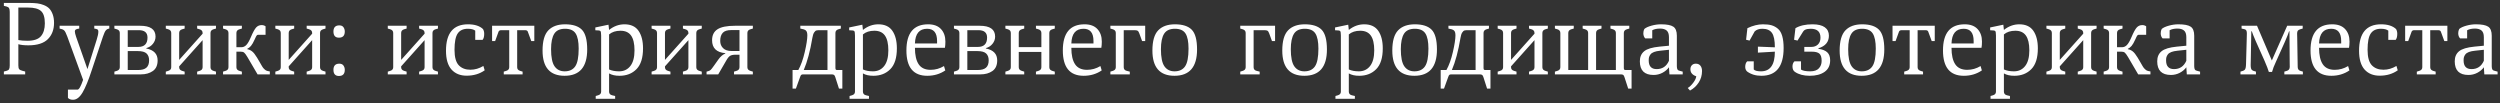 <?xml version="1.0" encoding="UTF-8"?> <svg xmlns="http://www.w3.org/2000/svg" width="605" height="25" viewBox="0 0 605 25" fill="none"><rect x="0" y="0" width="605" height="25" fill="#333333" stroke="none"/><path d="M10.852 5.637C10.852 4.191 10.535 3.195 9.902 2.648C9.277 2.102 8.242 1.828 6.797 1.828H4.441V9.691C5.035 9.809 5.77 9.867 6.645 9.867C8.184 9.867 9.27 9.5 9.902 8.766C10.535 8.031 10.852 6.988 10.852 5.637ZM4.441 10.699V15.82C4.441 16.273 4.508 16.578 4.641 16.734C4.789 16.906 5.051 17.039 5.426 17.133L6.094 17.309V18H0.938V17.309L1.605 17.133C1.895 17.055 2.09 16.93 2.191 16.758C2.301 16.578 2.355 16.266 2.355 15.82V2.906C2.355 2.461 2.301 2.148 2.191 1.969C2.082 1.789 1.887 1.66 1.605 1.582L0.938 1.418V0.715H7.324C7.863 0.715 8.434 0.75 9.035 0.82C9.551 0.883 10.066 1.016 10.582 1.219C11.129 1.438 11.566 1.711 11.895 2.039C12.238 2.383 12.52 2.848 12.738 3.434C12.965 4.043 13.078 4.738 13.078 5.52C13.078 7.16 12.582 8.477 11.59 9.469C10.59 10.469 9.023 10.969 6.891 10.969C5.844 10.969 5.027 10.879 4.441 10.699ZM17.684 24.141C17.113 24.141 16.699 23.988 16.441 23.684V21.691H18.762C19.121 21.691 19.57 20.902 20.109 19.324L16.289 8.859C15.992 8.047 15.734 7.543 15.516 7.348C15.289 7.145 14.926 7 14.426 6.914V6.234H19.172V6.914C18.805 6.961 18.539 7.031 18.375 7.125C18.203 7.227 18.117 7.395 18.117 7.629C18.117 7.887 18.223 8.328 18.434 8.953L21.164 16.723L23.402 9.598C23.668 8.777 23.801 8.121 23.801 7.629C23.801 7.387 23.73 7.219 23.59 7.125C23.449 7.031 23.191 6.961 22.816 6.914V6.234H26.449V6.914C26.098 6.961 25.816 7.109 25.605 7.359C25.41 7.586 25.18 8.086 24.914 8.859L22.219 16.945C21.422 19.391 20.676 21.203 19.98 22.383C19.285 23.555 18.52 24.141 17.684 24.141ZM35.695 9.094C35.695 7.898 34.992 7.301 33.586 7.301H30.914V11.355H33.457C34.949 11.355 35.695 10.602 35.695 9.094ZM30.914 12.363V16.945H33.41C34.324 16.945 34.996 16.758 35.426 16.383C35.863 16.008 36.082 15.41 36.082 14.59C36.082 13.879 35.875 13.328 35.461 12.938C35.055 12.555 34.348 12.363 33.34 12.363H30.914ZM27.68 18V17.332L28.254 17.156C28.746 17.016 28.992 16.723 28.992 16.277V7.969C28.992 7.516 28.746 7.219 28.254 7.078L27.68 6.914V6.234H33.914C36.398 6.234 37.641 7.109 37.641 8.859C37.641 9.508 37.426 10.094 36.996 10.617C36.574 11.133 36.043 11.473 35.402 11.637V11.73C37.23 12.098 38.145 13.059 38.145 14.613C38.145 15.785 37.762 16.641 36.996 17.18C36.223 17.727 35.254 18 34.09 18H27.68ZM43.359 7.969V14.496L49.031 8.156V7.969C49.031 7.516 48.781 7.219 48.281 7.078L47.707 6.914V6.234H52.266V6.914L51.691 7.078C51.191 7.219 50.941 7.516 50.941 7.969V16.277C50.941 16.723 51.191 17.016 51.691 17.156L52.266 17.332V18H47.707V17.332L48.281 17.156C48.781 17.016 49.031 16.723 49.031 16.277V9.715L43.359 16.055V16.277C43.359 16.723 43.609 17.016 44.109 17.156L44.684 17.332V18H40.125V17.332L40.699 17.156C41.191 17.016 41.438 16.723 41.438 16.277V7.969C41.438 7.516 41.191 7.219 40.699 7.078L40.125 6.914V6.234H44.684V6.914L44.109 7.078C43.609 7.219 43.359 7.516 43.359 7.969ZM57.211 12.504V16.277C57.211 16.723 57.461 17.016 57.961 17.156L58.535 17.332V18H53.977V17.332L54.551 17.156C55.043 17.016 55.289 16.723 55.289 16.277V7.969C55.289 7.516 55.043 7.219 54.551 7.078L53.977 6.914V6.234H58.535V6.914L57.961 7.078C57.461 7.219 57.211 7.516 57.211 7.969V11.426H58.418C58.855 11.426 59.242 11.258 59.578 10.922C59.938 10.562 60.316 9.914 60.715 8.977C61.199 7.828 61.625 7.051 61.992 6.645C62.344 6.262 62.793 6.07 63.34 6.07C63.676 6.07 63.984 6.168 64.266 6.363V8.426H62.402C62.301 8.426 62.203 8.484 62.109 8.602C62.016 8.711 61.863 9.012 61.652 9.504C61.309 10.262 61.004 10.797 60.738 11.109C60.473 11.422 60.172 11.656 59.836 11.812V11.906C60.266 11.984 60.656 12.16 61.008 12.434C61.359 12.707 61.758 13.211 62.203 13.945C62.305 14.094 62.5 14.426 62.789 14.941C62.867 15.082 63.07 15.434 63.398 15.996C63.555 16.262 63.695 16.457 63.82 16.582C64.023 16.793 64.211 16.949 64.383 17.051C64.555 17.152 64.859 17.23 65.297 17.285V18H62.332L59.859 13.781C59.516 13.211 59.25 12.855 59.062 12.715C58.875 12.574 58.609 12.504 58.266 12.504H57.211ZM69.867 7.969V14.496L75.539 8.156V7.969C75.539 7.516 75.289 7.219 74.789 7.078L74.215 6.914V6.234H78.773V6.914L78.199 7.078C77.699 7.219 77.449 7.516 77.449 7.969V16.277C77.449 16.723 77.699 17.016 78.199 17.156L78.773 17.332V18H74.215V17.332L74.789 17.156C75.289 17.016 75.539 16.723 75.539 16.277V9.715L69.867 16.055V16.277C69.867 16.723 70.117 17.016 70.617 17.156L71.191 17.332V18H66.633V17.332L67.207 17.156C67.699 17.016 67.945 16.723 67.945 16.277V7.969C67.945 7.516 67.699 7.219 67.207 7.078L66.633 6.914V6.234H71.191V6.914L70.617 7.078C70.117 7.219 69.867 7.516 69.867 7.969ZM83.438 7.629C83.438 8.621 82.965 9.117 82.019 9.117C81.137 9.117 80.695 8.621 80.695 7.629C80.695 6.637 81.168 6.141 82.113 6.141C82.566 6.141 82.898 6.285 83.109 6.574C83.328 6.879 83.438 7.23 83.438 7.629ZM83.438 16.898C83.438 17.891 82.965 18.387 82.019 18.387C81.137 18.387 80.695 17.891 80.695 16.898C80.695 15.906 81.168 15.41 82.113 15.41C82.566 15.41 82.898 15.555 83.109 15.844C83.328 16.148 83.438 16.5 83.438 16.898ZM97.078 7.969V14.496L102.75 8.156V7.969C102.75 7.516 102.5 7.219 102 7.078L101.426 6.914V6.234H105.984V6.914L105.41 7.078C104.91 7.219 104.66 7.516 104.66 7.969V16.277C104.66 16.723 104.91 17.016 105.41 17.156L105.984 17.332V18H101.426V17.332L102 17.156C102.5 17.016 102.75 16.723 102.75 16.277V9.715L97.078 16.055V16.277C97.078 16.723 97.328 17.016 97.828 17.156L98.402 17.332V18H93.844V17.332L94.418 17.156C94.91 17.016 95.156 16.723 95.156 16.277V7.969C95.156 7.516 94.91 7.219 94.418 7.078L93.844 6.914V6.234H98.402V6.914L97.828 7.078C97.328 7.219 97.078 7.516 97.078 7.969ZM112.922 18.316C111.375 18.316 110.156 17.82 109.266 16.828C108.375 15.828 107.93 14.309 107.93 12.27C107.93 8.012 109.707 5.883 113.262 5.883C114.863 5.883 116.07 6.266 116.883 7.031C117.078 7.352 117.176 7.742 117.176 8.203C117.176 8.859 117.047 9.34 116.789 9.645H115.008V7.418C114.617 7.113 114.02 6.961 113.215 6.961C112.098 6.961 111.281 7.34 110.766 8.098C110.25 8.855 109.992 10.172 109.992 12.047C109.992 13.844 110.344 15.102 111.047 15.82C111.734 16.523 112.664 16.875 113.836 16.875C114.922 16.875 115.969 16.57 116.977 15.961L117.293 17.016C116.066 17.883 114.609 18.316 112.922 18.316ZM125.156 7.301V16.277C125.156 16.723 125.402 17.016 125.895 17.156L126.469 17.332V18H121.91V17.332L122.484 17.156C122.984 17.016 123.234 16.723 123.234 16.277V7.301H121.312C120.961 7.301 120.738 7.426 120.645 7.676L119.824 9.938H119.086V6.234H129.305V9.938H128.566L127.723 7.652C127.637 7.418 127.414 7.301 127.055 7.301H125.156ZM136.629 18.34C133.074 18.34 131.297 16.305 131.297 12.234C131.297 9.938 131.766 8.305 132.703 7.336C133.641 6.367 134.988 5.883 136.746 5.883C138.598 5.883 139.953 6.316 140.812 7.184C141.672 8.059 142.102 9.656 142.102 11.977C142.102 16.219 140.277 18.34 136.629 18.34ZM136.746 6.961C135.52 6.961 134.652 7.355 134.145 8.145C133.621 8.957 133.359 10.211 133.359 11.906C133.359 13.859 133.641 15.238 134.203 16.043C134.766 16.855 135.582 17.262 136.652 17.262C137.801 17.262 138.652 16.859 139.207 16.055C139.762 15.25 140.039 13.82 140.039 11.766C140.039 10.078 139.793 8.855 139.301 8.098C138.809 7.34 137.957 6.961 136.746 6.961ZM147.398 17.766V22.172C147.398 22.648 147.648 22.945 148.148 23.062L148.863 23.227V23.906H144.164V23.227L144.738 23.062C145.23 22.922 145.477 22.625 145.477 22.172V8.613C145.477 7.988 145.414 7.617 145.289 7.5C145.164 7.383 144.758 7.324 144.07 7.324V6.645L147.258 5.977L147.398 7.242C148.539 6.336 149.781 5.883 151.125 5.883C152.664 5.883 153.797 6.406 154.523 7.453C155.25 8.5 155.613 9.918 155.613 11.707C155.613 13.98 155.09 15.652 154.043 16.723C152.988 17.801 151.613 18.34 149.918 18.34C148.887 18.34 148.047 18.148 147.398 17.766ZM153.551 12.188C153.551 10.578 153.273 9.383 152.719 8.602C152.172 7.828 151.32 7.441 150.164 7.441C149.016 7.441 148.094 7.738 147.398 8.332V16.805C148.055 17.109 148.863 17.262 149.824 17.262C150.973 17.262 151.883 16.828 152.555 15.961C153.219 15.102 153.551 13.844 153.551 12.188ZM160.922 7.969V14.496L166.594 8.156V7.969C166.594 7.516 166.344 7.219 165.844 7.078L165.27 6.914V6.234H169.828V6.914L169.254 7.078C168.754 7.219 168.504 7.516 168.504 7.969V16.277C168.504 16.723 168.754 17.016 169.254 17.156L169.828 17.332V18H165.27V17.332L165.844 17.156C166.344 17.016 166.594 16.723 166.594 16.277V9.715L160.922 16.055V16.277C160.922 16.723 161.172 17.016 161.672 17.156L162.246 17.332V18H157.688V17.332L158.262 17.156C158.754 17.016 159 16.723 159 16.277V7.969C159 7.516 158.754 7.219 158.262 7.078L157.688 6.914V6.234H162.246V6.914L161.672 7.078C161.172 7.219 160.922 7.516 160.922 7.969ZM177.012 12.34H178.957V7.277H176.988C176.02 7.277 175.332 7.492 174.926 7.922C174.504 8.367 174.293 9.031 174.293 9.914C174.293 10.609 174.523 11.188 174.984 11.648C175.445 12.109 176.121 12.34 177.012 12.34ZM182.191 6.234V6.914L181.617 7.078C181.117 7.219 180.867 7.516 180.867 7.969V16.277C180.867 16.723 181.117 17.016 181.617 17.156L182.191 17.332V18H177.633V17.332L178.207 17.156C178.707 17.016 178.957 16.723 178.957 16.277V13.242H177.996C177.418 13.242 176.98 13.332 176.684 13.512C176.379 13.691 176.047 14.109 175.688 14.766L173.812 18H170.988V17.332L171.363 17.227C171.605 17.164 171.809 17.062 171.973 16.922C172.105 16.812 172.359 16.492 172.734 15.961L173.859 14.379C174.383 13.652 174.938 13.18 175.523 12.961V12.867C173.391 12.68 172.324 11.637 172.324 9.738C172.324 8.535 172.758 7.652 173.625 7.09C174.508 6.52 175.922 6.234 177.867 6.234H182.191ZM194.508 16.945H200.25V7.301H198.422C198.039 7.301 197.754 7.324 197.566 7.371C197.387 7.418 197.203 7.582 197.016 7.863C196.828 8.145 196.688 8.578 196.594 9.164C196.062 12.344 195.367 14.938 194.508 16.945ZM202.172 7.969V16.395C202.172 16.605 202.199 16.75 202.254 16.828C202.309 16.906 202.422 16.945 202.594 16.945H203.848V21.434H203.027L202.125 18.621C202.047 18.371 201.941 18.203 201.809 18.117C201.684 18.039 201.484 18 201.211 18H194.391C194.18 18 194.023 18.035 193.922 18.105C193.82 18.168 193.723 18.34 193.629 18.621L192.609 21.434H191.801V16.945H193.195C193.828 15.797 194.348 14.344 194.754 12.586C195.168 10.789 195.375 9.449 195.375 8.566C195.375 7.965 195.25 7.562 195 7.359C194.75 7.156 194.309 7.008 193.676 6.914V6.234H203.484V6.914L202.91 7.078C202.418 7.219 202.172 7.516 202.172 7.969ZM208.828 17.766V22.172C208.828 22.648 209.078 22.945 209.578 23.062L210.293 23.227V23.906H205.594V23.227L206.168 23.062C206.66 22.922 206.906 22.625 206.906 22.172V8.613C206.906 7.988 206.844 7.617 206.719 7.5C206.594 7.383 206.188 7.324 205.5 7.324V6.645L208.688 5.977L208.828 7.242C209.969 6.336 211.211 5.883 212.555 5.883C214.094 5.883 215.227 6.406 215.953 7.453C216.68 8.5 217.043 9.918 217.043 11.707C217.043 13.98 216.52 15.652 215.473 16.723C214.418 17.801 213.043 18.34 211.348 18.34C210.316 18.34 209.477 18.148 208.828 17.766ZM214.98 12.188C214.98 10.578 214.703 9.383 214.148 8.602C213.602 7.828 212.75 7.441 211.594 7.441C210.445 7.441 209.523 7.738 208.828 8.332V16.805C209.484 17.109 210.293 17.262 211.254 17.262C212.402 17.262 213.312 16.828 213.984 15.961C214.648 15.102 214.98 13.844 214.98 12.188ZM224.391 18.34C221.031 18.34 219.352 16.297 219.352 12.211C219.352 7.992 221.105 5.883 224.613 5.883C225.965 5.883 226.996 6.262 227.707 7.02C228.426 7.785 228.785 8.797 228.785 10.055C228.785 10.68 228.746 11.184 228.668 11.566H221.414C221.414 13.324 221.715 14.652 222.316 15.551C222.918 16.449 223.883 16.898 225.211 16.898C226.359 16.898 227.438 16.594 228.445 15.984L228.762 17.039C227.496 17.906 226.039 18.34 224.391 18.34ZM226.77 10.512V9.914C226.77 7.945 225.969 6.961 224.367 6.961C222.477 6.961 221.492 8.145 221.414 10.512H226.77ZM238.875 9.094C238.875 7.898 238.172 7.301 236.766 7.301H234.094V11.355H236.637C238.129 11.355 238.875 10.602 238.875 9.094ZM234.094 12.363V16.945H236.59C237.504 16.945 238.176 16.758 238.605 16.383C239.043 16.008 239.262 15.41 239.262 14.59C239.262 13.879 239.055 13.328 238.641 12.938C238.234 12.555 237.527 12.363 236.52 12.363H234.094ZM230.859 18V17.332L231.434 17.156C231.926 17.016 232.172 16.723 232.172 16.277V7.969C232.172 7.516 231.926 7.219 231.434 7.078L230.859 6.914V6.234H237.094C239.578 6.234 240.82 7.109 240.82 8.859C240.82 9.508 240.605 10.094 240.176 10.617C239.754 11.133 239.223 11.473 238.582 11.637V11.73C240.41 12.098 241.324 13.059 241.324 14.613C241.324 15.785 240.941 16.641 240.176 17.18C239.402 17.727 238.434 18 237.27 18H230.859ZM246.539 7.969V11.402H252.012V7.969C252.012 7.516 251.766 7.219 251.273 7.078L250.699 6.914V6.234H255.258V6.914L254.684 7.078C254.184 7.219 253.934 7.516 253.934 7.969V16.277C253.934 16.723 254.184 17.016 254.684 17.156L255.258 17.332V18H250.699V17.332L251.273 17.156C251.766 17.016 252.012 16.723 252.012 16.277V12.574H246.539V16.277C246.539 16.723 246.789 17.016 247.289 17.156L247.863 17.332V18H243.305V17.332L243.879 17.156C244.371 17.016 244.617 16.723 244.617 16.277V7.969C244.617 7.516 244.371 7.219 243.879 7.078L243.305 6.914V6.234H247.863V6.914L247.289 7.078C246.789 7.219 246.539 7.516 246.539 7.969ZM262.242 18.34C258.883 18.34 257.203 16.297 257.203 12.211C257.203 7.992 258.957 5.883 262.465 5.883C263.816 5.883 264.848 6.262 265.559 7.02C266.277 7.785 266.637 8.797 266.637 10.055C266.637 10.68 266.598 11.184 266.52 11.566H259.266C259.266 13.324 259.566 14.652 260.168 15.551C260.77 16.449 261.734 16.898 263.062 16.898C264.211 16.898 265.289 16.594 266.297 15.984L266.613 17.039C265.348 17.906 263.891 18.34 262.242 18.34ZM264.621 10.512V9.914C264.621 7.945 263.82 6.961 262.219 6.961C260.328 6.961 259.344 8.145 259.266 10.512H264.621ZM274.488 7.301H271.945V16.277C271.945 16.746 272.195 17.039 272.695 17.156L273.41 17.332V18H268.711V17.332L269.285 17.156C269.777 17.016 270.023 16.723 270.023 16.277V7.969C270.023 7.516 269.777 7.219 269.285 7.078L268.711 6.914V6.234H277.137V9.938H276.387L275.742 8.156C275.609 7.781 275.465 7.543 275.309 7.441C275.168 7.348 274.895 7.301 274.488 7.301ZM284.215 18.34C280.66 18.34 278.883 16.305 278.883 12.234C278.883 9.938 279.352 8.305 280.289 7.336C281.227 6.367 282.574 5.883 284.332 5.883C286.184 5.883 287.539 6.316 288.398 7.184C289.258 8.059 289.688 9.656 289.688 11.977C289.688 16.219 287.863 18.34 284.215 18.34ZM284.332 6.961C283.105 6.961 282.238 7.355 281.73 8.145C281.207 8.957 280.945 10.211 280.945 11.906C280.945 13.859 281.227 15.238 281.789 16.043C282.352 16.855 283.168 17.262 284.238 17.262C285.387 17.262 286.238 16.859 286.793 16.055C287.348 15.25 287.625 13.82 287.625 11.766C287.625 10.078 287.379 8.855 286.887 8.098C286.395 7.34 285.543 6.961 284.332 6.961ZM305.918 7.301H303.375V16.277C303.375 16.746 303.625 17.039 304.125 17.156L304.84 17.332V18H300.141V17.332L300.715 17.156C301.207 17.016 301.453 16.723 301.453 16.277V7.969C301.453 7.516 301.207 7.219 300.715 7.078L300.141 6.914V6.234H308.566V9.938H307.816L307.172 8.156C307.039 7.781 306.895 7.543 306.738 7.441C306.598 7.348 306.324 7.301 305.918 7.301ZM315.645 18.34C312.09 18.34 310.312 16.305 310.312 12.234C310.312 9.938 310.781 8.305 311.719 7.336C312.656 6.367 314.004 5.883 315.762 5.883C317.613 5.883 318.969 6.316 319.828 7.184C320.688 8.059 321.117 9.656 321.117 11.977C321.117 16.219 319.293 18.34 315.645 18.34ZM315.762 6.961C314.535 6.961 313.668 7.355 313.16 8.145C312.637 8.957 312.375 10.211 312.375 11.906C312.375 13.859 312.656 15.238 313.219 16.043C313.781 16.855 314.598 17.262 315.668 17.262C316.816 17.262 317.668 16.859 318.223 16.055C318.777 15.25 319.055 13.82 319.055 11.766C319.055 10.078 318.809 8.855 318.316 8.098C317.824 7.34 316.973 6.961 315.762 6.961ZM326.414 17.766V22.172C326.414 22.648 326.664 22.945 327.164 23.062L327.879 23.227V23.906H323.18V23.227L323.754 23.062C324.246 22.922 324.492 22.625 324.492 22.172V8.613C324.492 7.988 324.43 7.617 324.305 7.5C324.18 7.383 323.773 7.324 323.086 7.324V6.645L326.273 5.977L326.414 7.242C327.555 6.336 328.797 5.883 330.141 5.883C331.68 5.883 332.812 6.406 333.539 7.453C334.266 8.5 334.629 9.918 334.629 11.707C334.629 13.98 334.105 15.652 333.059 16.723C332.004 17.801 330.629 18.34 328.934 18.34C327.902 18.34 327.062 18.148 326.414 17.766ZM332.566 12.188C332.566 10.578 332.289 9.383 331.734 8.602C331.188 7.828 330.336 7.441 329.18 7.441C328.031 7.441 327.109 7.738 326.414 8.332V16.805C327.07 17.109 327.879 17.262 328.84 17.262C329.988 17.262 330.898 16.828 331.57 15.961C332.234 15.102 332.566 13.844 332.566 12.188ZM342.27 18.34C338.715 18.34 336.938 16.305 336.938 12.234C336.938 9.938 337.406 8.305 338.344 7.336C339.281 6.367 340.629 5.883 342.387 5.883C344.238 5.883 345.594 6.316 346.453 7.184C347.312 8.059 347.742 9.656 347.742 11.977C347.742 16.219 345.918 18.34 342.27 18.34ZM342.387 6.961C341.16 6.961 340.293 7.355 339.785 8.145C339.262 8.957 339 10.211 339 11.906C339 13.859 339.281 15.238 339.844 16.043C340.406 16.855 341.223 17.262 342.293 17.262C343.441 17.262 344.293 16.859 344.848 16.055C345.402 15.25 345.68 13.82 345.68 11.766C345.68 10.078 345.434 8.855 344.941 8.098C344.449 7.34 343.598 6.961 342.387 6.961ZM351.352 16.945H357.094V7.301H355.266C354.883 7.301 354.598 7.324 354.41 7.371C354.23 7.418 354.047 7.582 353.859 7.863C353.672 8.145 353.531 8.578 353.438 9.164C352.906 12.344 352.211 14.938 351.352 16.945ZM359.016 7.969V16.395C359.016 16.605 359.043 16.75 359.098 16.828C359.152 16.906 359.266 16.945 359.438 16.945H360.691V21.434H359.871L358.969 18.621C358.891 18.371 358.785 18.203 358.652 18.117C358.527 18.039 358.328 18 358.055 18H351.234C351.023 18 350.867 18.035 350.766 18.105C350.664 18.168 350.566 18.34 350.473 18.621L349.453 21.434H348.645V16.945H350.039C350.672 15.797 351.191 14.344 351.598 12.586C352.012 10.789 352.219 9.449 352.219 8.566C352.219 7.965 352.094 7.562 351.844 7.359C351.594 7.156 351.152 7.008 350.52 6.914V6.234H360.328V6.914L359.754 7.078C359.262 7.219 359.016 7.516 359.016 7.969ZM365.672 7.969V14.496L371.344 8.156V7.969C371.344 7.516 371.094 7.219 370.594 7.078L370.02 6.914V6.234H374.578V6.914L374.004 7.078C373.504 7.219 373.254 7.516 373.254 7.969V16.277C373.254 16.723 373.504 17.016 374.004 17.156L374.578 17.332V18H370.02V17.332L370.594 17.156C371.094 17.016 371.344 16.723 371.344 16.277V9.715L365.672 16.055V16.277C365.672 16.723 365.922 17.016 366.422 17.156L366.996 17.332V18H362.438V17.332L363.012 17.156C363.504 17.016 363.75 16.723 363.75 16.277V7.969C363.75 7.516 363.504 7.219 363.012 7.078L362.438 6.914V6.234H366.996V6.914L366.422 7.078C365.922 7.219 365.672 7.516 365.672 7.969ZM392.203 18H376.289V17.332L376.863 17.156C377.355 17.016 377.602 16.723 377.602 16.277V7.969C377.602 7.516 377.355 7.219 376.863 7.078L376.289 6.914V6.234H380.848V6.914L380.273 7.078C379.773 7.219 379.523 7.516 379.523 7.969V16.945H384.328V7.969C384.328 7.516 384.078 7.219 383.578 7.078L383.004 6.914V6.234H387.562V6.914L386.988 7.078C386.496 7.219 386.25 7.516 386.25 7.969V16.945H391.043V7.969C391.043 7.516 390.797 7.219 390.305 7.078L389.73 6.914V6.234H394.289V6.914L393.715 7.078C393.215 7.219 392.965 7.516 392.965 7.969V16.395C392.965 16.605 392.992 16.75 393.047 16.828C393.102 16.906 393.219 16.945 393.398 16.945H394.84V21.434H394.02L393.105 18.621C393.02 18.363 392.918 18.195 392.801 18.117C392.676 18.039 392.477 18 392.203 18ZM407.215 17.332V18H404.004L403.887 16.277C403.496 16.824 402.965 17.273 402.293 17.625C401.629 17.969 400.918 18.141 400.16 18.141C397.949 18.141 396.844 17.039 396.844 14.836C396.844 13.781 397.195 12.969 397.898 12.398C398.594 11.828 399.828 11.457 401.602 11.285L403.887 11.062V9C403.887 8.227 403.695 7.684 403.312 7.371C402.938 7.066 402.414 6.914 401.742 6.914C400.961 6.914 400.328 7.051 399.844 7.324V9.293H398.145C397.84 8.973 397.688 8.555 397.688 8.039C397.688 7.656 397.77 7.312 397.934 7.008C398.293 6.695 398.867 6.43 399.656 6.211C400.438 5.992 401.207 5.883 401.965 5.883C403.379 5.883 404.371 6.074 404.941 6.457C405.512 6.84 405.797 7.566 405.797 8.637V16.031C405.797 16.391 405.852 16.656 405.961 16.828C406.062 16.992 406.258 17.102 406.547 17.156L407.215 17.332ZM403.887 14.707V12.047L401.789 12.27C401.156 12.332 400.648 12.438 400.266 12.586C399.875 12.742 399.594 12.934 399.422 13.16C399.25 13.387 399.133 13.613 399.07 13.84C399.016 14.035 398.988 14.293 398.988 14.613C398.988 16.02 399.629 16.723 400.91 16.723C402.301 16.723 403.293 16.051 403.887 14.707ZM411.891 17.18C411.891 18.219 411.617 19.156 411.07 19.992C410.547 20.797 409.852 21.438 408.984 21.914L408.434 21.293C408.887 21.027 409.336 20.598 409.781 20.004C410.211 19.426 410.449 18.91 410.496 18.457C409.551 18.152 409.078 17.586 409.078 16.758C409.078 16.352 409.195 16.027 409.43 15.785C409.664 15.535 409.988 15.41 410.402 15.41C410.879 15.41 411.246 15.574 411.504 15.902C411.762 16.23 411.891 16.656 411.891 17.18ZM425.414 11.285L429.516 11.449C429.516 9.809 429.285 8.652 428.824 7.98C428.355 7.301 427.578 6.961 426.492 6.961C425.688 6.961 425.066 7.176 424.629 7.605L423.398 9.82L422.555 9.621L422.871 6.82C424.184 6.195 425.434 5.883 426.621 5.883C427.48 5.883 428.18 5.961 428.719 6.117C429.281 6.281 429.797 6.562 430.266 6.961C430.727 7.352 431.07 7.938 431.297 8.719C431.523 9.508 431.637 10.473 431.637 11.613C431.637 16.098 429.844 18.34 426.258 18.34C424.883 18.34 423.723 17.988 422.777 17.285C422.488 16.996 422.344 16.633 422.344 16.195C422.344 15.594 422.504 15.141 422.824 14.836H424.406V16.805C424.672 17.109 425.258 17.262 426.164 17.262C428.398 17.262 429.516 15.676 429.516 12.504L425.414 12.738V11.285ZM438.633 5.883C439.945 5.883 440.934 6.121 441.598 6.598C442.262 7.074 442.594 7.754 442.594 8.637C442.594 10.152 441.746 11.168 440.051 11.684V11.812C441.027 11.945 441.746 12.23 442.207 12.668C442.668 13.105 442.898 13.746 442.898 14.59C442.898 15.824 442.449 16.758 441.551 17.391C440.652 18.023 439.453 18.34 437.953 18.34C436.492 18.34 435.301 18.027 434.379 17.402C433.98 17.145 433.781 16.703 433.781 16.078C433.781 15.555 433.941 15.141 434.262 14.836H435.844V16.828C436.25 17.117 436.996 17.262 438.082 17.262C439.027 17.262 439.723 17.02 440.168 16.535C440.613 16.059 440.836 15.457 440.836 14.73C440.836 13.902 440.66 13.324 440.309 12.996C439.957 12.668 439.332 12.504 438.434 12.504H436.641V11.355H438.34C438.988 11.355 439.516 11.164 439.922 10.781C440.344 10.383 440.555 9.828 440.555 9.117C440.555 7.68 439.77 6.961 438.199 6.961C437.637 6.961 437.188 7.039 436.852 7.195C436.656 7.281 436.488 7.434 436.348 7.652L435 9.82L434.168 9.621L434.496 6.82C435.559 6.195 436.938 5.883 438.633 5.883ZM450.527 18.34C446.973 18.34 445.195 16.305 445.195 12.234C445.195 9.938 445.664 8.305 446.602 7.336C447.539 6.367 448.887 5.883 450.645 5.883C452.496 5.883 453.852 6.316 454.711 7.184C455.57 8.059 456 9.656 456 11.977C456 16.219 454.176 18.34 450.527 18.34ZM450.645 6.961C449.418 6.961 448.551 7.355 448.043 8.145C447.52 8.957 447.258 10.211 447.258 11.906C447.258 13.859 447.539 15.238 448.102 16.043C448.664 16.855 449.48 17.262 450.551 17.262C451.699 17.262 452.551 16.859 453.105 16.055C453.66 15.25 453.938 13.82 453.938 11.766C453.938 10.078 453.691 8.855 453.199 8.098C452.707 7.34 451.855 6.961 450.645 6.961ZM464.062 7.301V16.277C464.062 16.723 464.309 17.016 464.801 17.156L465.375 17.332V18H460.816V17.332L461.391 17.156C461.891 17.016 462.141 16.723 462.141 16.277V7.301H460.219C459.867 7.301 459.645 7.426 459.551 7.676L458.73 9.938H457.992V6.234H468.211V9.938H467.473L466.629 7.652C466.543 7.418 466.32 7.301 465.961 7.301H464.062ZM475.242 18.34C471.883 18.34 470.203 16.297 470.203 12.211C470.203 7.992 471.957 5.883 475.465 5.883C476.816 5.883 477.848 6.262 478.559 7.02C479.277 7.785 479.637 8.797 479.637 10.055C479.637 10.68 479.598 11.184 479.52 11.566H472.266C472.266 13.324 472.566 14.652 473.168 15.551C473.77 16.449 474.734 16.898 476.062 16.898C477.211 16.898 478.289 16.594 479.297 15.984L479.613 17.039C478.348 17.906 476.891 18.34 475.242 18.34ZM477.621 10.512V9.914C477.621 7.945 476.82 6.961 475.219 6.961C473.328 6.961 472.344 8.145 472.266 10.512H477.621ZM484.945 17.766V22.172C484.945 22.648 485.195 22.945 485.695 23.062L486.41 23.227V23.906H481.711V23.227L482.285 23.062C482.777 22.922 483.023 22.625 483.023 22.172V8.613C483.023 7.988 482.961 7.617 482.836 7.5C482.711 7.383 482.305 7.324 481.617 7.324V6.645L484.805 5.977L484.945 7.242C486.086 6.336 487.328 5.883 488.672 5.883C490.211 5.883 491.344 6.406 492.07 7.453C492.797 8.5 493.16 9.918 493.16 11.707C493.16 13.98 492.637 15.652 491.59 16.723C490.535 17.801 489.16 18.34 487.465 18.34C486.434 18.34 485.594 18.148 484.945 17.766ZM491.098 12.188C491.098 10.578 490.82 9.383 490.266 8.602C489.719 7.828 488.867 7.441 487.711 7.441C486.562 7.441 485.641 7.738 484.945 8.332V16.805C485.602 17.109 486.41 17.262 487.371 17.262C488.52 17.262 489.43 16.828 490.102 15.961C490.766 15.102 491.098 13.844 491.098 12.188ZM498.469 7.969V14.496L504.141 8.156V7.969C504.141 7.516 503.891 7.219 503.391 7.078L502.816 6.914V6.234H507.375V6.914L506.801 7.078C506.301 7.219 506.051 7.516 506.051 7.969V16.277C506.051 16.723 506.301 17.016 506.801 17.156L507.375 17.332V18H502.816V17.332L503.391 17.156C503.891 17.016 504.141 16.723 504.141 16.277V9.715L498.469 16.055V16.277C498.469 16.723 498.719 17.016 499.219 17.156L499.793 17.332V18H495.234V17.332L495.809 17.156C496.301 17.016 496.547 16.723 496.547 16.277V7.969C496.547 7.516 496.301 7.219 495.809 7.078L495.234 6.914V6.234H499.793V6.914L499.219 7.078C498.719 7.219 498.469 7.516 498.469 7.969ZM512.32 12.504V16.277C512.32 16.723 512.57 17.016 513.07 17.156L513.645 17.332V18H509.086V17.332L509.66 17.156C510.152 17.016 510.398 16.723 510.398 16.277V7.969C510.398 7.516 510.152 7.219 509.66 7.078L509.086 6.914V6.234H513.645V6.914L513.07 7.078C512.57 7.219 512.32 7.516 512.32 7.969V11.426H513.527C513.965 11.426 514.352 11.258 514.688 10.922C515.047 10.562 515.426 9.914 515.824 8.977C516.309 7.828 516.734 7.051 517.102 6.645C517.453 6.262 517.902 6.07 518.449 6.07C518.785 6.07 519.094 6.168 519.375 6.363V8.426H517.512C517.41 8.426 517.312 8.484 517.219 8.602C517.125 8.711 516.973 9.012 516.762 9.504C516.418 10.262 516.113 10.797 515.848 11.109C515.582 11.422 515.281 11.656 514.945 11.812V11.906C515.375 11.984 515.766 12.16 516.117 12.434C516.469 12.707 516.867 13.211 517.312 13.945C517.414 14.094 517.609 14.426 517.898 14.941C517.977 15.082 518.18 15.434 518.508 15.996C518.664 16.262 518.805 16.457 518.93 16.582C519.133 16.793 519.32 16.949 519.492 17.051C519.664 17.152 519.969 17.23 520.406 17.285V18H517.441L514.969 13.781C514.625 13.211 514.359 12.855 514.172 12.715C513.984 12.574 513.719 12.504 513.375 12.504H512.32ZM532.418 17.332V18H529.207L529.09 16.277C528.699 16.824 528.168 17.273 527.496 17.625C526.832 17.969 526.121 18.141 525.363 18.141C523.152 18.141 522.047 17.039 522.047 14.836C522.047 13.781 522.398 12.969 523.102 12.398C523.797 11.828 525.031 11.457 526.805 11.285L529.09 11.062V9C529.09 8.227 528.898 7.684 528.516 7.371C528.141 7.066 527.617 6.914 526.945 6.914C526.164 6.914 525.531 7.051 525.047 7.324V9.293H523.348C523.043 8.973 522.891 8.555 522.891 8.039C522.891 7.656 522.973 7.312 523.137 7.008C523.496 6.695 524.07 6.43 524.859 6.211C525.641 5.992 526.41 5.883 527.168 5.883C528.582 5.883 529.574 6.074 530.145 6.457C530.715 6.84 531 7.566 531 8.637V16.031C531 16.391 531.055 16.656 531.164 16.828C531.266 16.992 531.461 17.102 531.75 17.156L532.418 17.332ZM529.09 14.707V12.047L526.992 12.27C526.359 12.332 525.852 12.438 525.469 12.586C525.078 12.742 524.797 12.934 524.625 13.16C524.453 13.387 524.336 13.613 524.273 13.84C524.219 14.035 524.191 14.293 524.191 14.613C524.191 16.02 524.832 16.723 526.113 16.723C527.504 16.723 528.496 16.051 529.09 14.707ZM557.25 6.234V6.914L556.664 7.078C556.391 7.164 556.195 7.277 556.078 7.418C555.961 7.559 555.902 7.797 555.902 8.133C555.902 8.289 555.906 8.426 555.914 8.543C555.922 8.66 555.926 8.828 555.926 9.047L556.043 16.195C556.043 16.711 556.266 17.031 556.711 17.156L557.297 17.332V18H552.809V17.332L553.383 17.156C553.875 17.031 554.121 16.703 554.121 16.172C554.121 15.914 554.117 15.633 554.109 15.328C554.102 15.023 554.098 14.562 554.098 13.945L554.051 7.559H553.957C553.793 8.09 553.457 8.938 552.949 10.102L550.816 14.859C550.34 15.867 550.012 16.715 549.832 17.402H549.059C548.887 16.816 548.543 15.926 548.027 14.73L545.895 9.961C545.441 8.922 545.121 8.121 544.934 7.559H544.816L544.688 14.613C544.688 14.832 544.684 15.02 544.676 15.176C544.668 15.332 544.664 15.512 544.664 15.715C544.664 16.301 544.746 16.688 544.91 16.875C545.074 17.062 545.418 17.215 545.941 17.332V18H542.191V17.332C542.715 17.215 543.066 17.059 543.246 16.863C543.426 16.668 543.523 16.215 543.539 15.504L543.703 9.551C543.727 8.73 543.738 8.25 543.738 8.109C543.738 7.664 543.656 7.371 543.492 7.23C543.344 7.105 543 7 542.461 6.914V6.234H546.199L549.785 14.637L553.5 6.234H557.25ZM564.188 18.34C560.828 18.34 559.148 16.297 559.148 12.211C559.148 7.992 560.902 5.883 564.41 5.883C565.762 5.883 566.793 6.262 567.504 7.02C568.223 7.785 568.582 8.797 568.582 10.055C568.582 10.68 568.543 11.184 568.465 11.566H561.211C561.211 13.324 561.512 14.652 562.113 15.551C562.715 16.449 563.68 16.898 565.008 16.898C566.156 16.898 567.234 16.594 568.242 15.984L568.559 17.039C567.293 17.906 565.836 18.34 564.188 18.34ZM566.566 10.512V9.914C566.566 7.945 565.766 6.961 564.164 6.961C562.273 6.961 561.289 8.145 561.211 10.512H566.566ZM575.883 18.316C574.336 18.316 573.117 17.82 572.227 16.828C571.336 15.828 570.891 14.309 570.891 12.27C570.891 8.012 572.668 5.883 576.223 5.883C577.824 5.883 579.031 6.266 579.844 7.031C580.039 7.352 580.137 7.742 580.137 8.203C580.137 8.859 580.008 9.34 579.75 9.645H577.969V7.418C577.578 7.113 576.98 6.961 576.176 6.961C575.059 6.961 574.242 7.34 573.727 8.098C573.211 8.855 572.953 10.172 572.953 12.047C572.953 13.844 573.305 15.102 574.008 15.82C574.695 16.523 575.625 16.875 576.797 16.875C577.883 16.875 578.93 16.57 579.938 15.961L580.254 17.016C579.027 17.883 577.57 18.316 575.883 18.316ZM588.117 7.301V16.277C588.117 16.723 588.363 17.016 588.855 17.156L589.43 17.332V18H584.871V17.332L585.445 17.156C585.945 17.016 586.195 16.723 586.195 16.277V7.301H584.273C583.922 7.301 583.699 7.426 583.605 7.676L582.785 9.938H582.047V6.234H592.266V9.938H591.527L590.684 7.652C590.598 7.418 590.375 7.301 590.016 7.301H588.117ZM604.418 17.332V18H601.207L601.09 16.277C600.699 16.824 600.168 17.273 599.496 17.625C598.832 17.969 598.121 18.141 597.363 18.141C595.152 18.141 594.047 17.039 594.047 14.836C594.047 13.781 594.398 12.969 595.102 12.398C595.797 11.828 597.031 11.457 598.805 11.285L601.09 11.062V9C601.09 8.227 600.898 7.684 600.516 7.371C600.141 7.066 599.617 6.914 598.945 6.914C598.164 6.914 597.531 7.051 597.047 7.324V9.293H595.348C595.043 8.973 594.891 8.555 594.891 8.039C594.891 7.656 594.973 7.312 595.137 7.008C595.496 6.695 596.07 6.43 596.859 6.211C597.641 5.992 598.41 5.883 599.168 5.883C600.582 5.883 601.574 6.074 602.145 6.457C602.715 6.84 603 7.566 603 8.637V16.031C603 16.391 603.055 16.656 603.164 16.828C603.266 16.992 603.461 17.102 603.75 17.156L604.418 17.332ZM601.09 14.707V12.047L598.992 12.27C598.359 12.332 597.852 12.438 597.469 12.586C597.078 12.742 596.797 12.934 596.625 13.16C596.453 13.387 596.336 13.613 596.273 13.84C596.219 14.035 596.191 14.293 596.191 14.613C596.191 16.02 596.832 16.723 598.113 16.723C599.504 16.723 600.496 16.051 601.09 14.707Z" fill="white"></path></svg> 